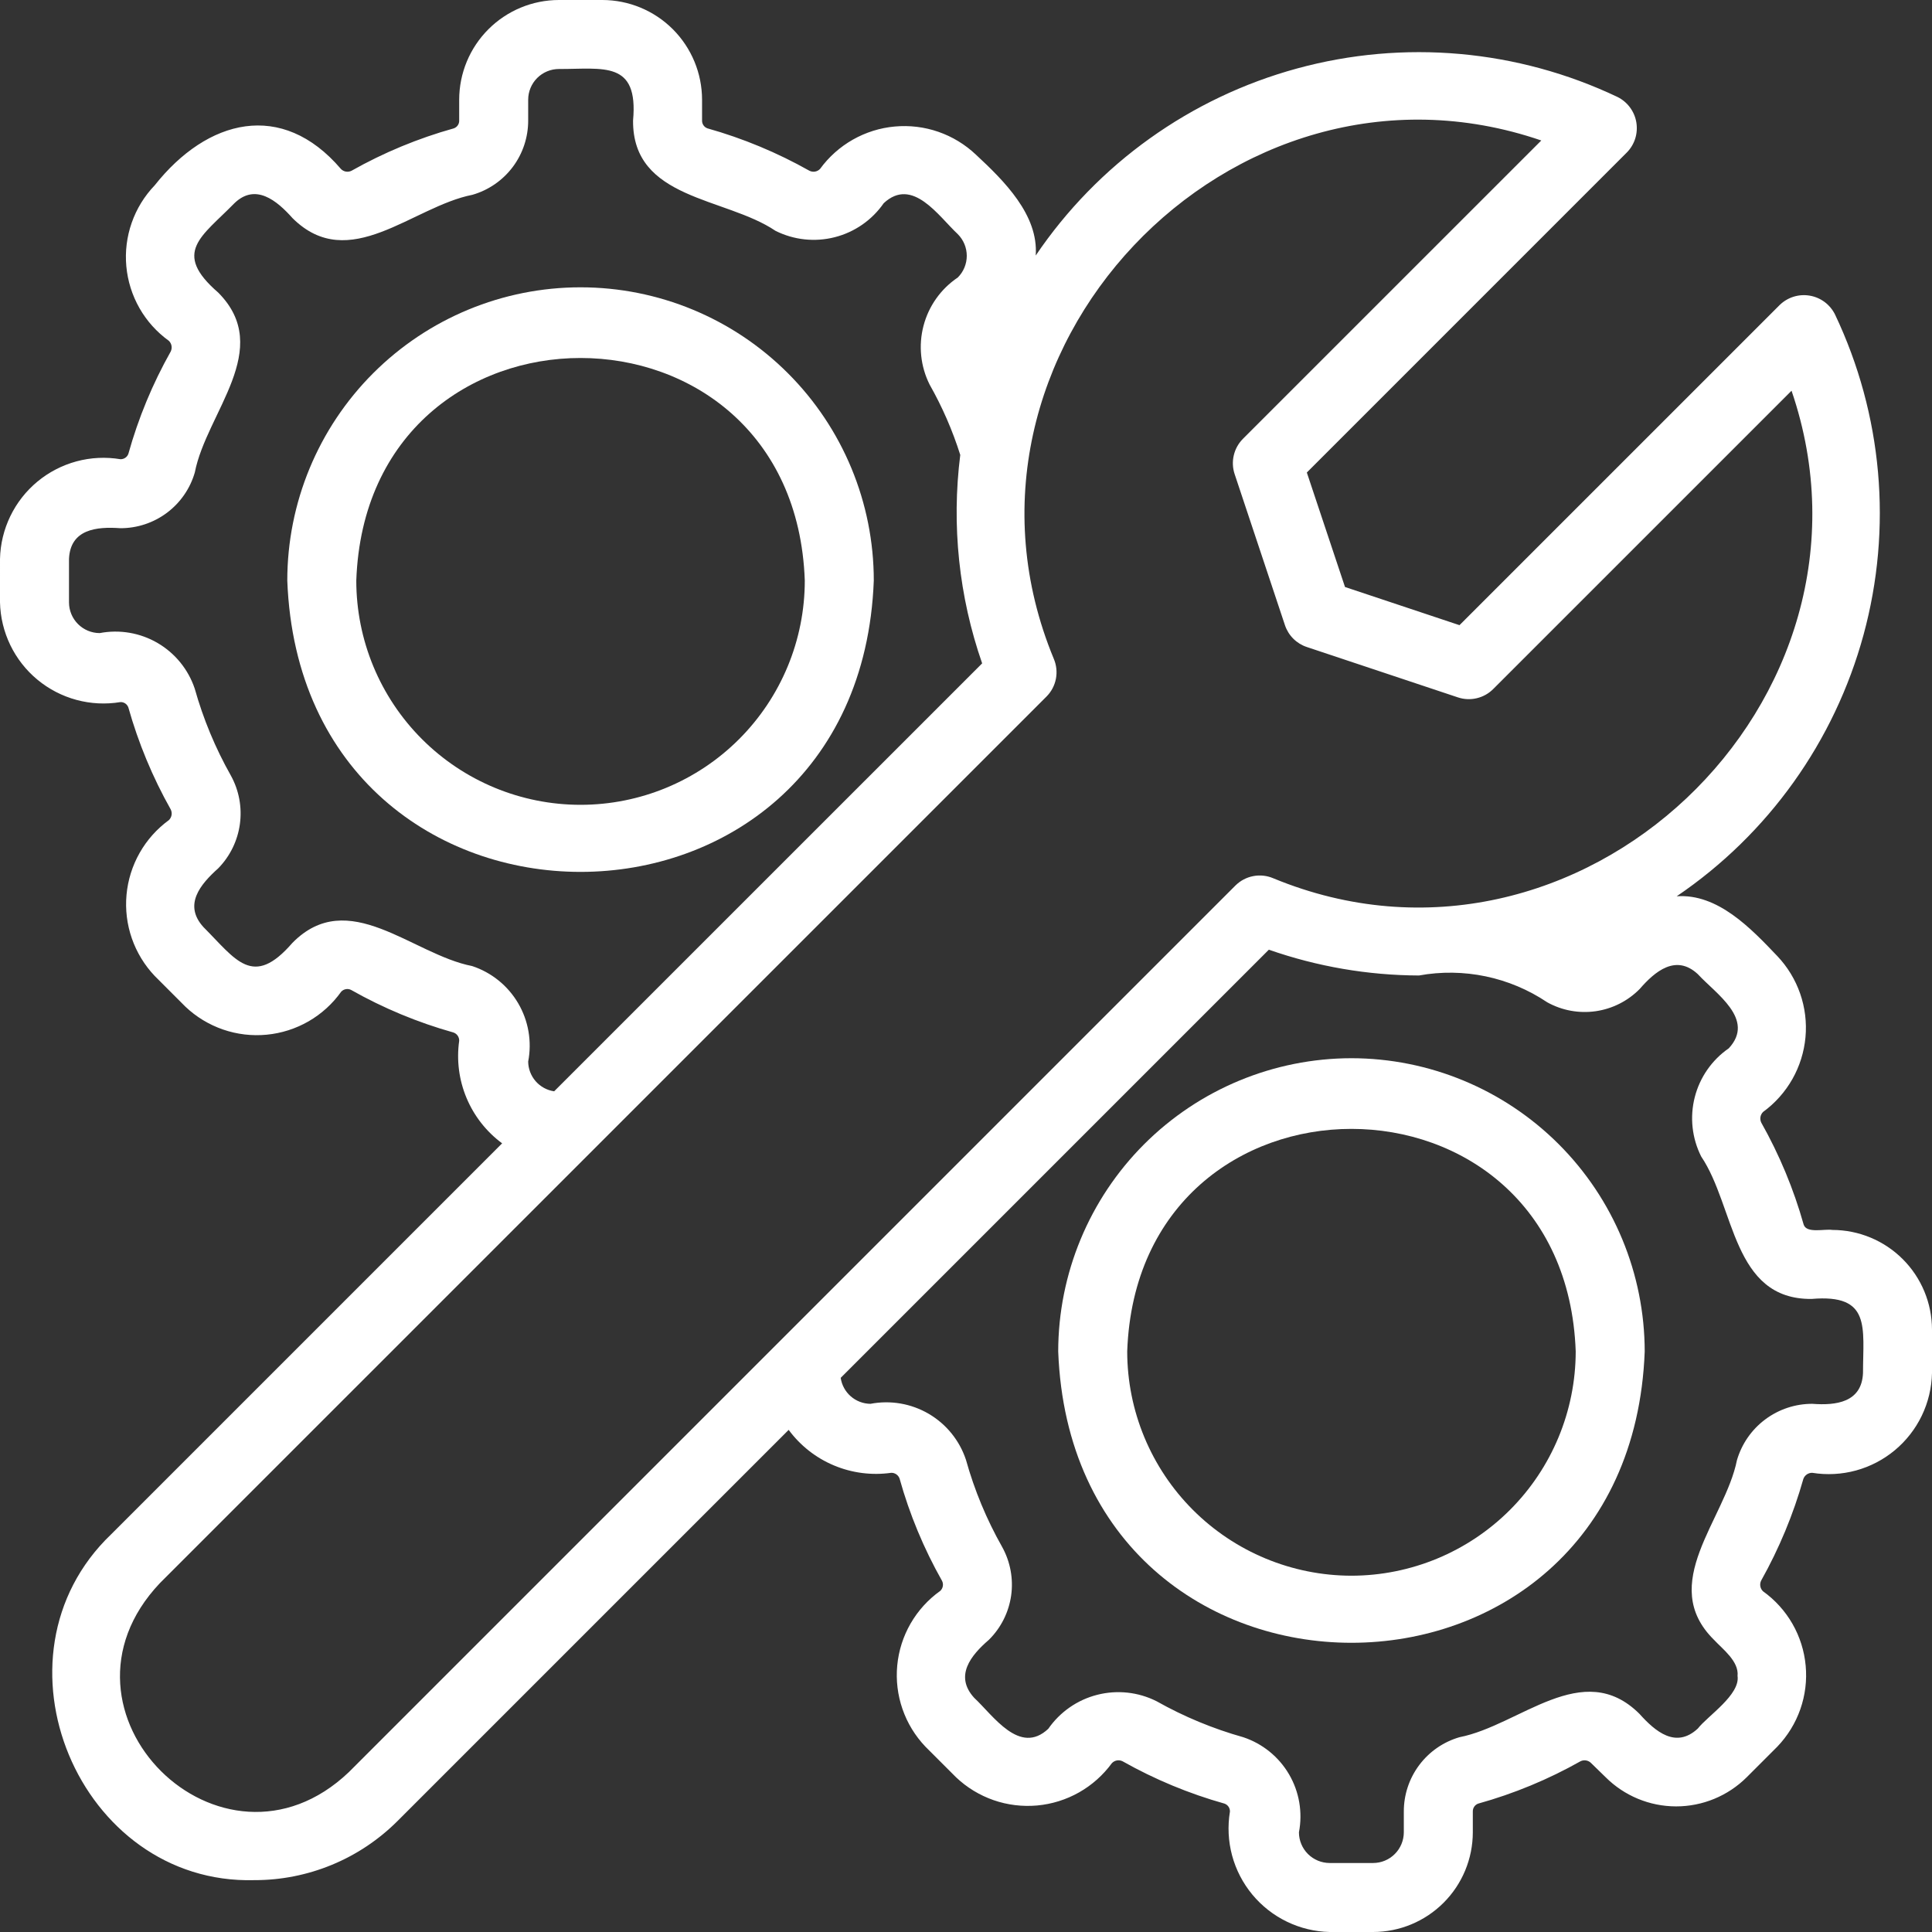 <?xml version="1.0" encoding="UTF-8"?>
<svg xmlns="http://www.w3.org/2000/svg" width="70" height="70" viewBox="0 0 70 70" fill="none">
  <rect x="0" y="0" width="70" height="70" fill="#333333" stroke="none"/>
  <path d="M31.659 21.035C31.659 18.217 30.54 15.514 28.547 13.522C26.555 11.529 23.852 10.41 21.034 10.41C18.216 10.41 15.514 11.529 13.521 13.522C11.529 15.514 10.409 18.217 10.409 21.035C10.944 35.111 31.127 35.107 31.659 21.035ZM12.909 21.035C13.291 10.281 28.779 10.284 29.159 21.035C29.159 23.19 28.303 25.256 26.779 26.78C25.256 28.304 23.189 29.16 21.034 29.16C18.879 29.16 16.813 28.304 15.289 26.78C13.765 25.256 12.909 23.19 12.909 21.035Z" fill="white"></path>
  <path d="M66.388 44.563C66.112 44.517 65.455 44.701 65.35 44.369C64.987 43.08 64.471 41.839 63.813 40.673C63.783 40.609 63.773 40.538 63.785 40.468C63.798 40.399 63.831 40.335 63.882 40.286C64.315 39.97 64.676 39.565 64.941 39.098C65.205 38.632 65.367 38.114 65.416 37.58C65.465 37.045 65.399 36.507 65.223 36C65.047 35.494 64.765 35.03 64.396 34.641C63.432 33.627 62.234 32.371 60.75 32.474C64.066 30.226 66.467 26.864 67.52 22.998C68.573 19.132 68.207 15.017 66.488 11.398C66.4 11.219 66.271 11.064 66.112 10.944C65.952 10.825 65.767 10.745 65.571 10.712C65.374 10.678 65.173 10.692 64.983 10.751C64.793 10.811 64.62 10.915 64.478 11.054L52.88 22.651L48.732 21.268L47.349 17.12L58.945 5.523C59.085 5.381 59.188 5.208 59.248 5.018C59.307 4.828 59.32 4.626 59.287 4.43C59.254 4.234 59.174 4.048 59.055 3.889C58.936 3.729 58.781 3.6 58.602 3.512C54.982 1.792 50.866 1.425 46.999 2.48C43.132 3.534 39.771 5.939 37.526 9.258C37.632 7.786 36.374 6.546 35.359 5.603C34.969 5.234 34.506 4.952 33.999 4.776C33.492 4.6 32.953 4.535 32.419 4.584C31.885 4.632 31.367 4.795 30.901 5.059C30.434 5.324 30.029 5.685 29.713 6.119C29.665 6.17 29.601 6.205 29.531 6.217C29.461 6.229 29.389 6.218 29.326 6.186C28.16 5.529 26.92 5.013 25.631 4.65C25.572 4.629 25.522 4.59 25.487 4.538C25.452 4.487 25.435 4.425 25.437 4.363V3.613C25.436 2.655 25.055 1.737 24.378 1.059C23.701 0.382 22.783 0.001 21.825 0H20.25C19.292 0.001 18.374 0.382 17.697 1.059C17.019 1.736 16.638 2.655 16.637 3.613V4.363C16.64 4.425 16.623 4.486 16.588 4.538C16.554 4.589 16.504 4.628 16.445 4.65C15.151 5.011 13.906 5.527 12.736 6.187C12.672 6.219 12.601 6.229 12.531 6.217C12.461 6.205 12.397 6.17 12.349 6.118C10.213 3.621 7.511 4.308 5.604 6.716C5.233 7.103 4.949 7.565 4.772 8.071C4.595 8.577 4.528 9.115 4.577 9.649C4.626 10.183 4.789 10.7 5.054 11.166C5.32 11.632 5.683 12.035 6.118 12.348C6.169 12.398 6.203 12.462 6.215 12.531C6.227 12.601 6.216 12.673 6.185 12.737C5.526 13.906 5.011 15.15 4.651 16.443C4.63 16.502 4.591 16.552 4.539 16.587C4.487 16.622 4.425 16.64 4.363 16.638C3.833 16.55 3.29 16.576 2.772 16.716C2.253 16.856 1.771 17.106 1.357 17.448C0.943 17.791 0.608 18.218 0.374 18.702C0.14 19.185 0.012 19.713 7.51019e-05 20.25L0 21.825C0.012 22.362 0.14 22.89 0.374 23.374C0.608 23.857 0.943 24.285 1.357 24.627C1.771 24.97 2.253 25.219 2.772 25.359C3.29 25.499 3.833 25.526 4.363 25.438C4.425 25.435 4.486 25.453 4.538 25.487C4.589 25.522 4.629 25.573 4.65 25.631C5.013 26.919 5.528 28.16 6.185 29.326C6.217 29.39 6.228 29.461 6.216 29.531C6.204 29.601 6.17 29.665 6.119 29.714C5.686 30.03 5.324 30.435 5.06 30.901C4.795 31.368 4.633 31.886 4.584 32.42C4.535 32.954 4.601 33.493 4.777 34C4.953 34.506 5.235 34.97 5.604 35.359L6.716 36.472C7.106 36.843 7.571 37.125 8.079 37.301C8.587 37.476 9.127 37.541 9.663 37.489C10.198 37.438 10.716 37.272 11.182 37.004C11.647 36.735 12.05 36.369 12.362 35.931C12.407 35.883 12.466 35.85 12.531 35.839C12.596 35.827 12.662 35.837 12.721 35.867C13.891 36.529 15.137 37.047 16.432 37.41C16.494 37.432 16.547 37.473 16.584 37.527C16.621 37.582 16.64 37.647 16.637 37.712C16.538 38.414 16.63 39.13 16.904 39.783C17.178 40.437 17.623 41.004 18.193 41.425L4.025 55.593C-0.613 60.03 2.86 68.293 9.215 68.121C10.179 68.123 11.134 67.934 12.025 67.566C12.916 67.198 13.725 66.657 14.407 65.975L28.575 51.807C28.996 52.377 29.563 52.823 30.217 53.096C30.87 53.37 31.586 53.462 32.288 53.363C32.353 53.36 32.419 53.379 32.473 53.416C32.528 53.453 32.569 53.506 32.592 53.568C32.953 54.863 33.471 56.109 34.133 57.279C34.163 57.339 34.172 57.406 34.16 57.471C34.148 57.537 34.115 57.596 34.066 57.642C33.628 57.953 33.263 58.356 32.994 58.821C32.725 59.287 32.56 59.805 32.509 60.34C32.458 60.875 32.523 61.415 32.699 61.923C32.875 62.431 33.158 62.895 33.529 63.284L34.641 64.396C35.03 64.765 35.494 65.047 36 65.223C36.507 65.399 37.045 65.464 37.58 65.416C38.114 65.367 38.631 65.205 39.098 64.941C39.565 64.676 39.969 64.315 40.286 63.882C40.335 63.831 40.399 63.796 40.469 63.784C40.538 63.772 40.61 63.783 40.674 63.815C41.839 64.472 43.08 64.987 44.368 65.349C44.426 65.37 44.477 65.41 44.512 65.461C44.547 65.513 44.565 65.575 44.563 65.637C44.475 66.167 44.502 66.71 44.641 67.228C44.781 67.747 45.031 68.229 45.373 68.643C45.716 69.057 46.143 69.392 46.627 69.626C47.11 69.86 47.638 69.988 48.175 70L49.75 70C50.708 69.999 51.626 69.618 52.303 68.941C52.981 68.264 53.362 67.346 53.363 66.388V65.637C53.361 65.575 53.378 65.514 53.412 65.462C53.447 65.41 53.496 65.371 53.555 65.349C54.85 64.989 56.097 64.473 57.268 63.812C57.331 63.782 57.402 63.772 57.47 63.785C57.539 63.797 57.602 63.831 57.65 63.881L58.173 64.39C58.85 65.067 59.769 65.448 60.727 65.449C61.685 65.45 62.604 65.071 63.284 64.396L64.396 63.284C64.767 62.897 65.052 62.435 65.229 61.929C65.406 61.423 65.473 60.885 65.423 60.351C65.374 59.817 65.211 59.3 64.944 58.834C64.677 58.369 64.313 57.967 63.877 57.655C63.826 57.606 63.792 57.543 63.78 57.473C63.768 57.404 63.778 57.333 63.809 57.269C64.462 56.105 64.976 54.868 65.339 53.584C65.363 53.518 65.407 53.46 65.465 53.421C65.523 53.381 65.593 53.361 65.663 53.363C66.191 53.448 66.731 53.419 67.247 53.278C67.763 53.137 68.243 52.886 68.654 52.544C69.065 52.201 69.398 51.775 69.63 51.293C69.862 50.811 69.988 50.285 70 49.75L70 48.175C69.999 47.217 69.618 46.299 68.941 45.622C68.264 44.945 67.346 44.564 66.388 44.563ZM17.106 35.002C14.931 34.579 12.623 32.096 10.592 34.165C9.155 35.825 8.542 34.762 7.372 33.591C6.635 32.782 7.259 32.041 7.908 31.46C8.335 31.023 8.61 30.459 8.692 29.854C8.774 29.248 8.659 28.632 8.363 28.097C7.803 27.105 7.364 26.049 7.056 24.952C6.823 24.256 6.345 23.668 5.712 23.298C5.079 22.928 4.333 22.8 3.612 22.938C3.317 22.937 3.035 22.82 2.826 22.611C2.618 22.403 2.5 22.12 2.5 21.825V20.25C2.548 19.172 3.5 19.075 4.363 19.138C4.971 19.139 5.563 18.943 6.05 18.578C6.536 18.213 6.891 17.7 7.059 17.116C7.483 14.942 9.94 12.649 7.908 10.602C6.22 9.142 7.312 8.573 8.484 7.372C9.253 6.618 10.034 7.268 10.602 7.907C12.656 9.941 14.937 7.486 17.117 7.058C17.701 6.89 18.214 6.535 18.579 6.049C18.943 5.563 19.139 4.971 19.137 4.363V3.613C19.137 3.318 19.255 3.035 19.463 2.826C19.672 2.618 19.955 2.5 20.25 2.5C21.858 2.505 23.137 2.182 22.937 4.363C22.911 7.243 26.28 7.135 28.097 8.363C28.762 8.696 29.524 8.778 30.245 8.594C30.965 8.411 31.595 7.973 32.019 7.362C33.063 6.39 34.009 7.838 34.703 8.484C34.911 8.693 35.028 8.975 35.028 9.269C35.028 9.563 34.911 9.846 34.703 10.054C34.09 10.466 33.648 11.088 33.461 11.803C33.273 12.517 33.352 13.276 33.683 13.936C34.141 14.744 34.513 15.597 34.792 16.482C34.471 19.027 34.742 21.612 35.585 24.035L20.078 39.54C19.818 39.502 19.581 39.373 19.408 39.175C19.236 38.977 19.139 38.724 19.137 38.462C19.277 37.737 19.148 36.986 18.774 36.349C18.4 35.712 17.807 35.233 17.106 35.002ZM12.639 64.208C8.033 68.593 1.386 62.013 5.792 57.361C13.789 49.366 29.906 33.247 37.916 25.238C38.092 25.062 38.211 24.837 38.258 24.592C38.305 24.347 38.277 24.094 38.179 23.865C33.608 12.821 44.609 1.237 55.844 5.09L45.035 15.898C44.871 16.063 44.756 16.269 44.703 16.495C44.649 16.721 44.66 16.957 44.733 17.177L46.556 22.651C46.618 22.836 46.721 23.003 46.858 23.14C46.996 23.278 47.163 23.381 47.347 23.442L52.822 25.267C53.042 25.341 53.279 25.352 53.505 25.298C53.731 25.245 53.938 25.13 54.102 24.965L64.911 14.157C68.755 25.399 57.186 36.39 46.135 31.822C45.906 31.724 45.653 31.696 45.408 31.743C45.163 31.79 44.938 31.909 44.762 32.084L12.639 64.208ZM67.5 49.75C67.453 50.815 66.521 50.928 65.663 50.863C65.048 50.862 64.45 51.06 63.958 51.428C63.465 51.796 63.106 52.314 62.933 52.904C62.501 55.061 60.047 57.386 62.102 59.415C62.414 59.751 63.01 60.191 62.955 60.723C63.054 61.408 61.868 62.173 61.516 62.628C60.72 63.368 59.977 62.739 59.397 62.092C57.345 60.056 55.068 62.514 52.881 62.942C52.297 63.111 51.785 63.466 51.421 63.952C51.057 64.438 50.861 65.03 50.863 65.637V66.388C50.862 66.683 50.745 66.966 50.536 67.174C50.328 67.383 50.045 67.5 49.75 67.5H48.175C47.88 67.499 47.598 67.382 47.389 67.174C47.181 66.965 47.063 66.683 47.063 66.388C47.202 65.667 47.075 64.92 46.704 64.286C46.333 63.652 45.744 63.175 45.047 62.943C43.951 62.635 42.895 62.197 41.903 61.638C41.239 61.304 40.476 61.222 39.755 61.406C39.035 61.589 38.405 62.027 37.981 62.638C36.942 63.612 35.99 62.16 35.297 61.516C34.571 60.721 35.175 59.976 35.834 59.409C36.268 58.977 36.55 58.415 36.636 57.808C36.721 57.201 36.606 56.583 36.309 56.047C35.746 55.053 35.306 53.994 34.999 52.893C34.767 52.192 34.288 51.6 33.651 51.226C33.014 50.853 32.263 50.724 31.538 50.863C31.276 50.861 31.023 50.764 30.825 50.592C30.627 50.419 30.498 50.182 30.46 49.922L45.973 34.409C47.721 35.021 49.559 35.337 51.411 35.344C53.028 35.05 54.696 35.399 56.059 36.315C56.594 36.612 57.211 36.725 57.816 36.638C58.42 36.551 58.98 36.268 59.409 35.833C59.96 35.197 60.721 34.556 61.516 35.296C62.161 36 63.613 36.929 62.637 37.982C62.025 38.405 61.587 39.035 61.404 39.755C61.22 40.475 61.303 41.238 61.637 41.902C62.864 43.715 62.759 47.09 65.637 47.063C67.803 46.877 67.502 48.095 67.5 49.75Z" fill="white"></path>
  <path d="M48.966 38.341C46.149 38.344 43.448 39.465 41.456 41.456C39.465 43.448 38.344 46.149 38.341 48.966C38.876 63.042 59.058 63.038 59.591 48.966C59.587 46.149 58.467 43.448 56.475 41.456C54.483 39.465 51.783 38.344 48.966 38.341ZM48.966 57.091C46.812 57.088 44.746 56.231 43.223 54.708C41.7 53.185 40.843 51.12 40.841 48.966C41.222 38.212 56.711 38.215 57.091 48.966C57.088 51.12 56.231 53.185 54.708 54.708C53.185 56.231 51.12 57.088 48.966 57.091Z" fill="white"></path>
</svg>

